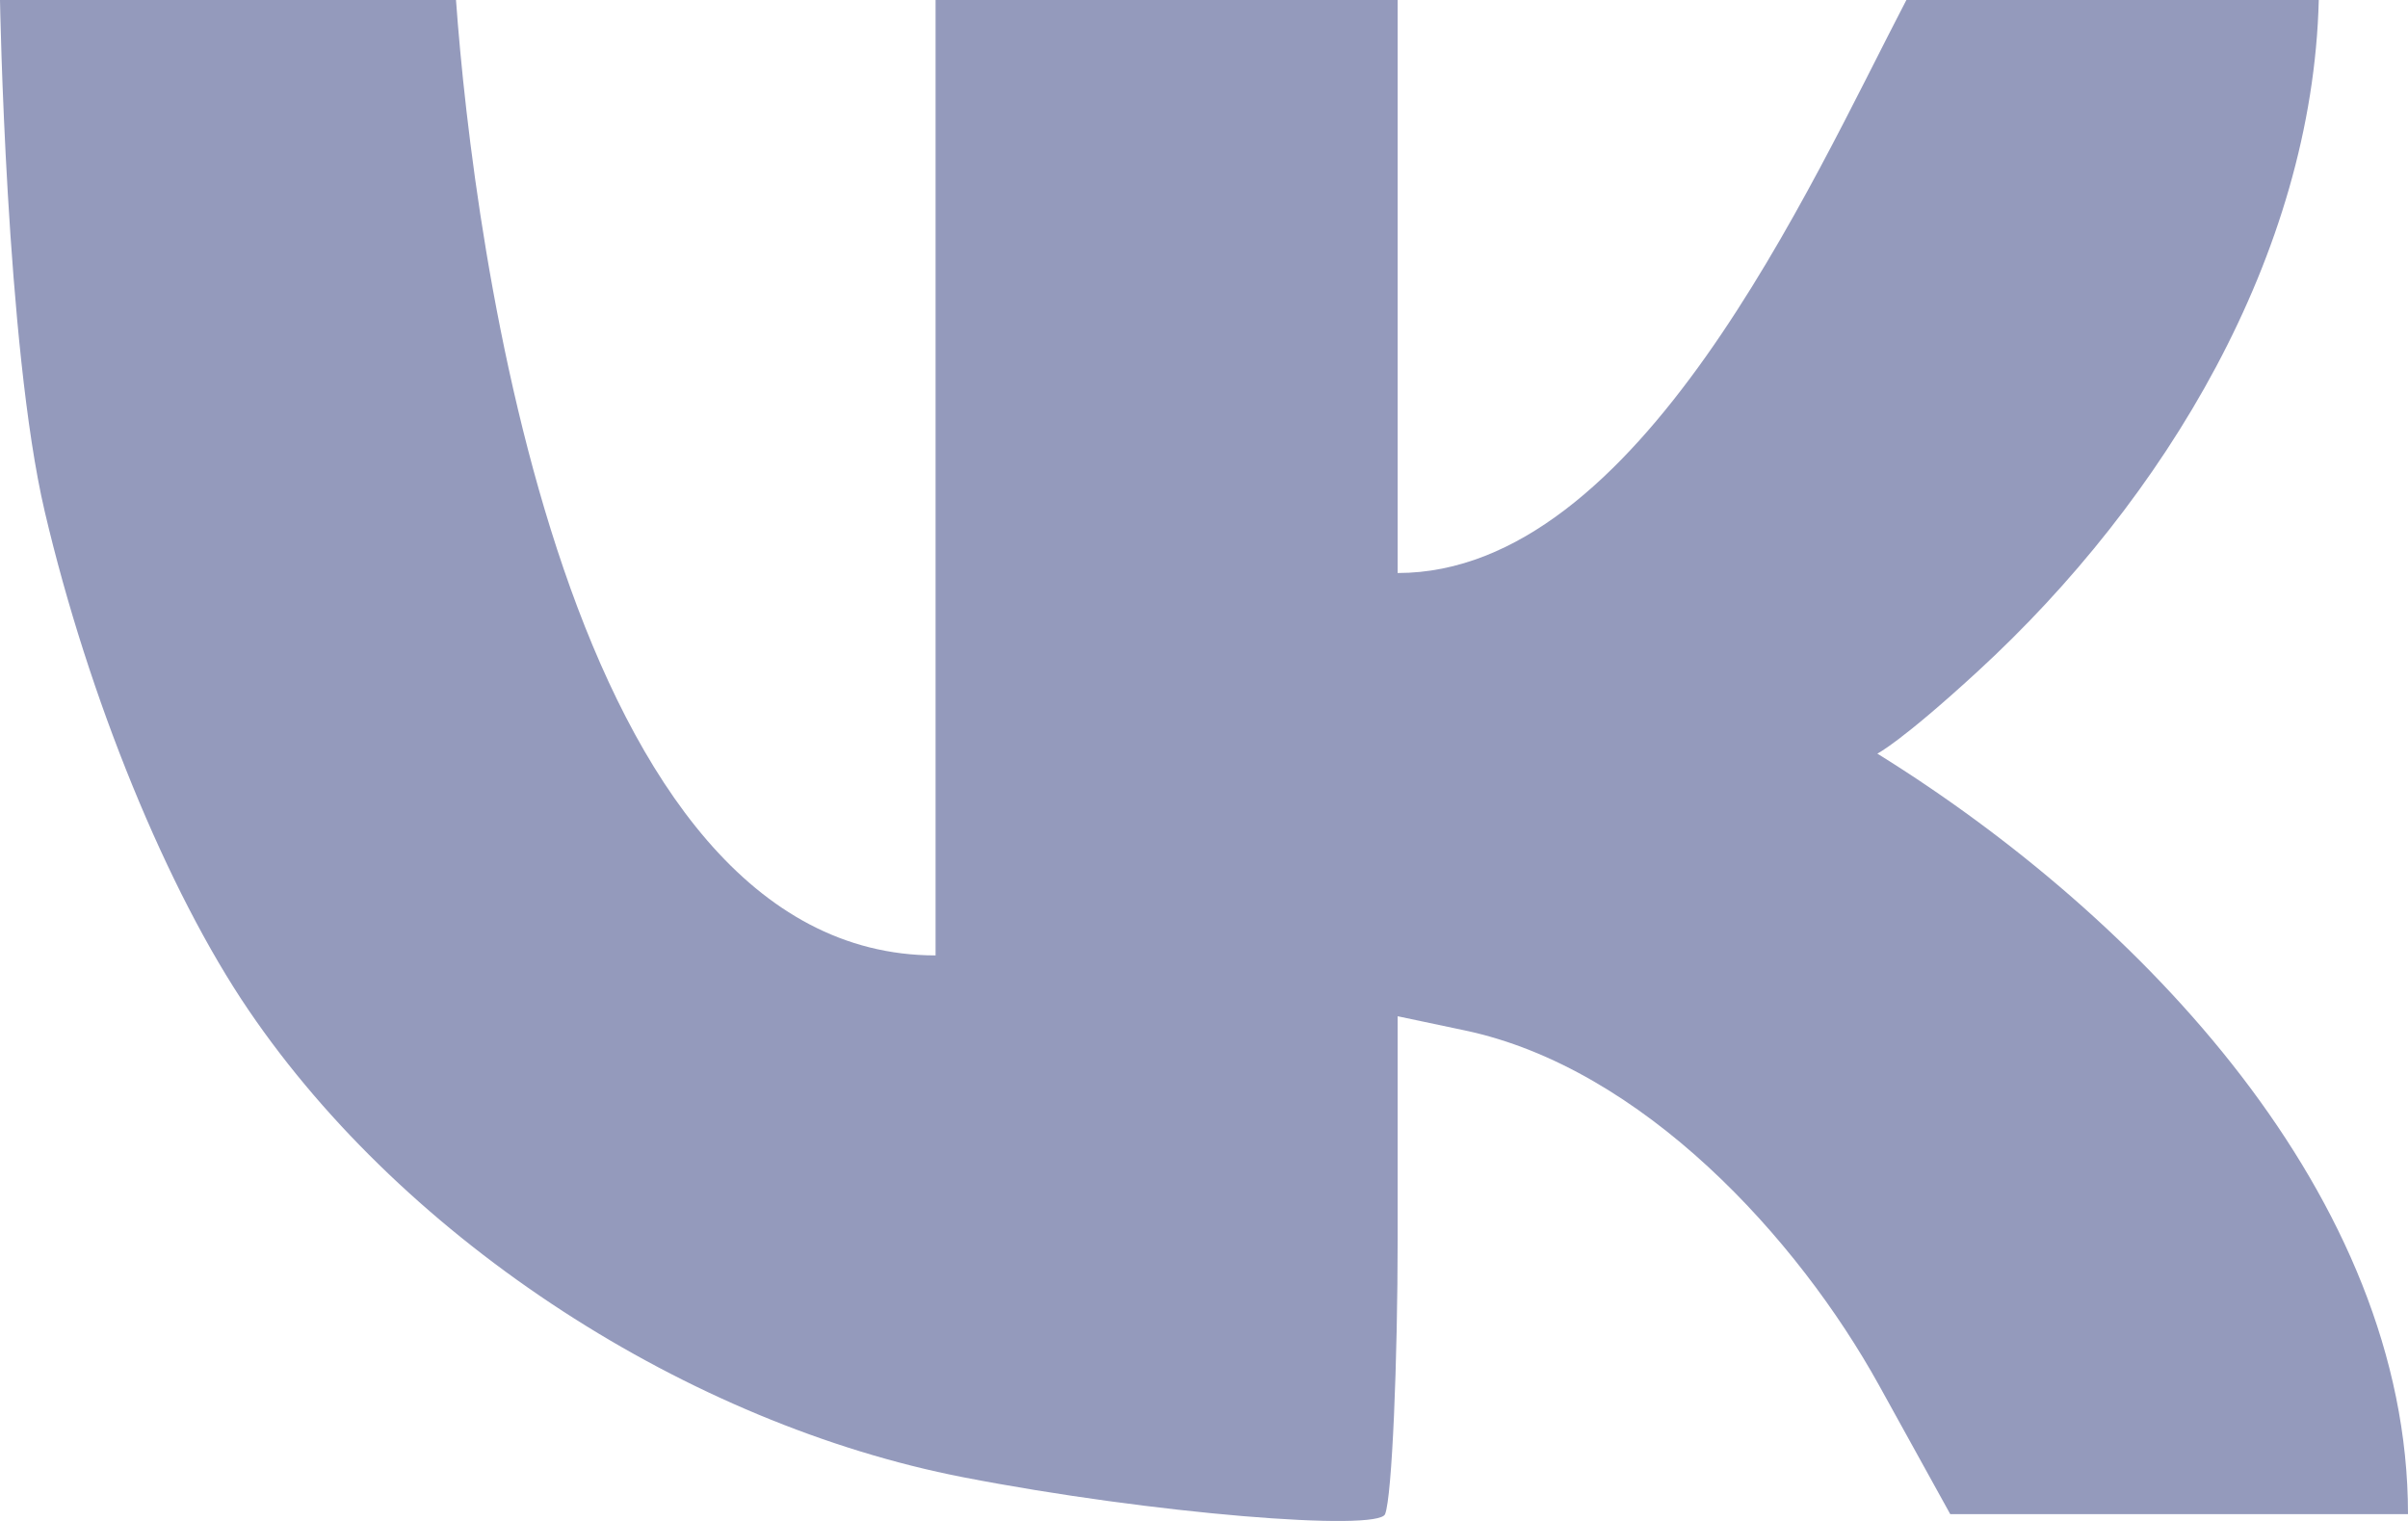 <svg width="19" height="12" viewBox="0 0 19 12" fill="none" xmlns="http://www.w3.org/2000/svg">
<path fill-rule="evenodd" clip-rule="evenodd" d="M0 0C0 0 0.047 2.734 0.353 4.036C0.698 5.507 1.321 7.029 1.963 7.972C3.212 9.808 5.441 11.235 7.599 11.655C9.097 11.946 10.875 12.085 10.929 11.946C10.984 11.807 11.028 10.733 11.028 9.77V8.018L11.559 8.13C12.96 8.426 14.184 9.768 14.827 10.931L15.388 11.946H17.169H19C19 9.444 16.893 7.236 14.813 5.946C14.813 5.946 14.999 5.854 15.605 5.297C17.084 3.939 18.246 2.009 18.296 0H16.669H15.042C14.277 1.468 12.93 4.521 11.028 4.521C11.028 4.521 11.028 0.132 11.028 0H7.382C7.382 0.172 7.382 7.538 7.382 7.538C4.464 7.538 3.736 1.919 3.598 0H0Z" fill="#949ABC"/>
</svg>
